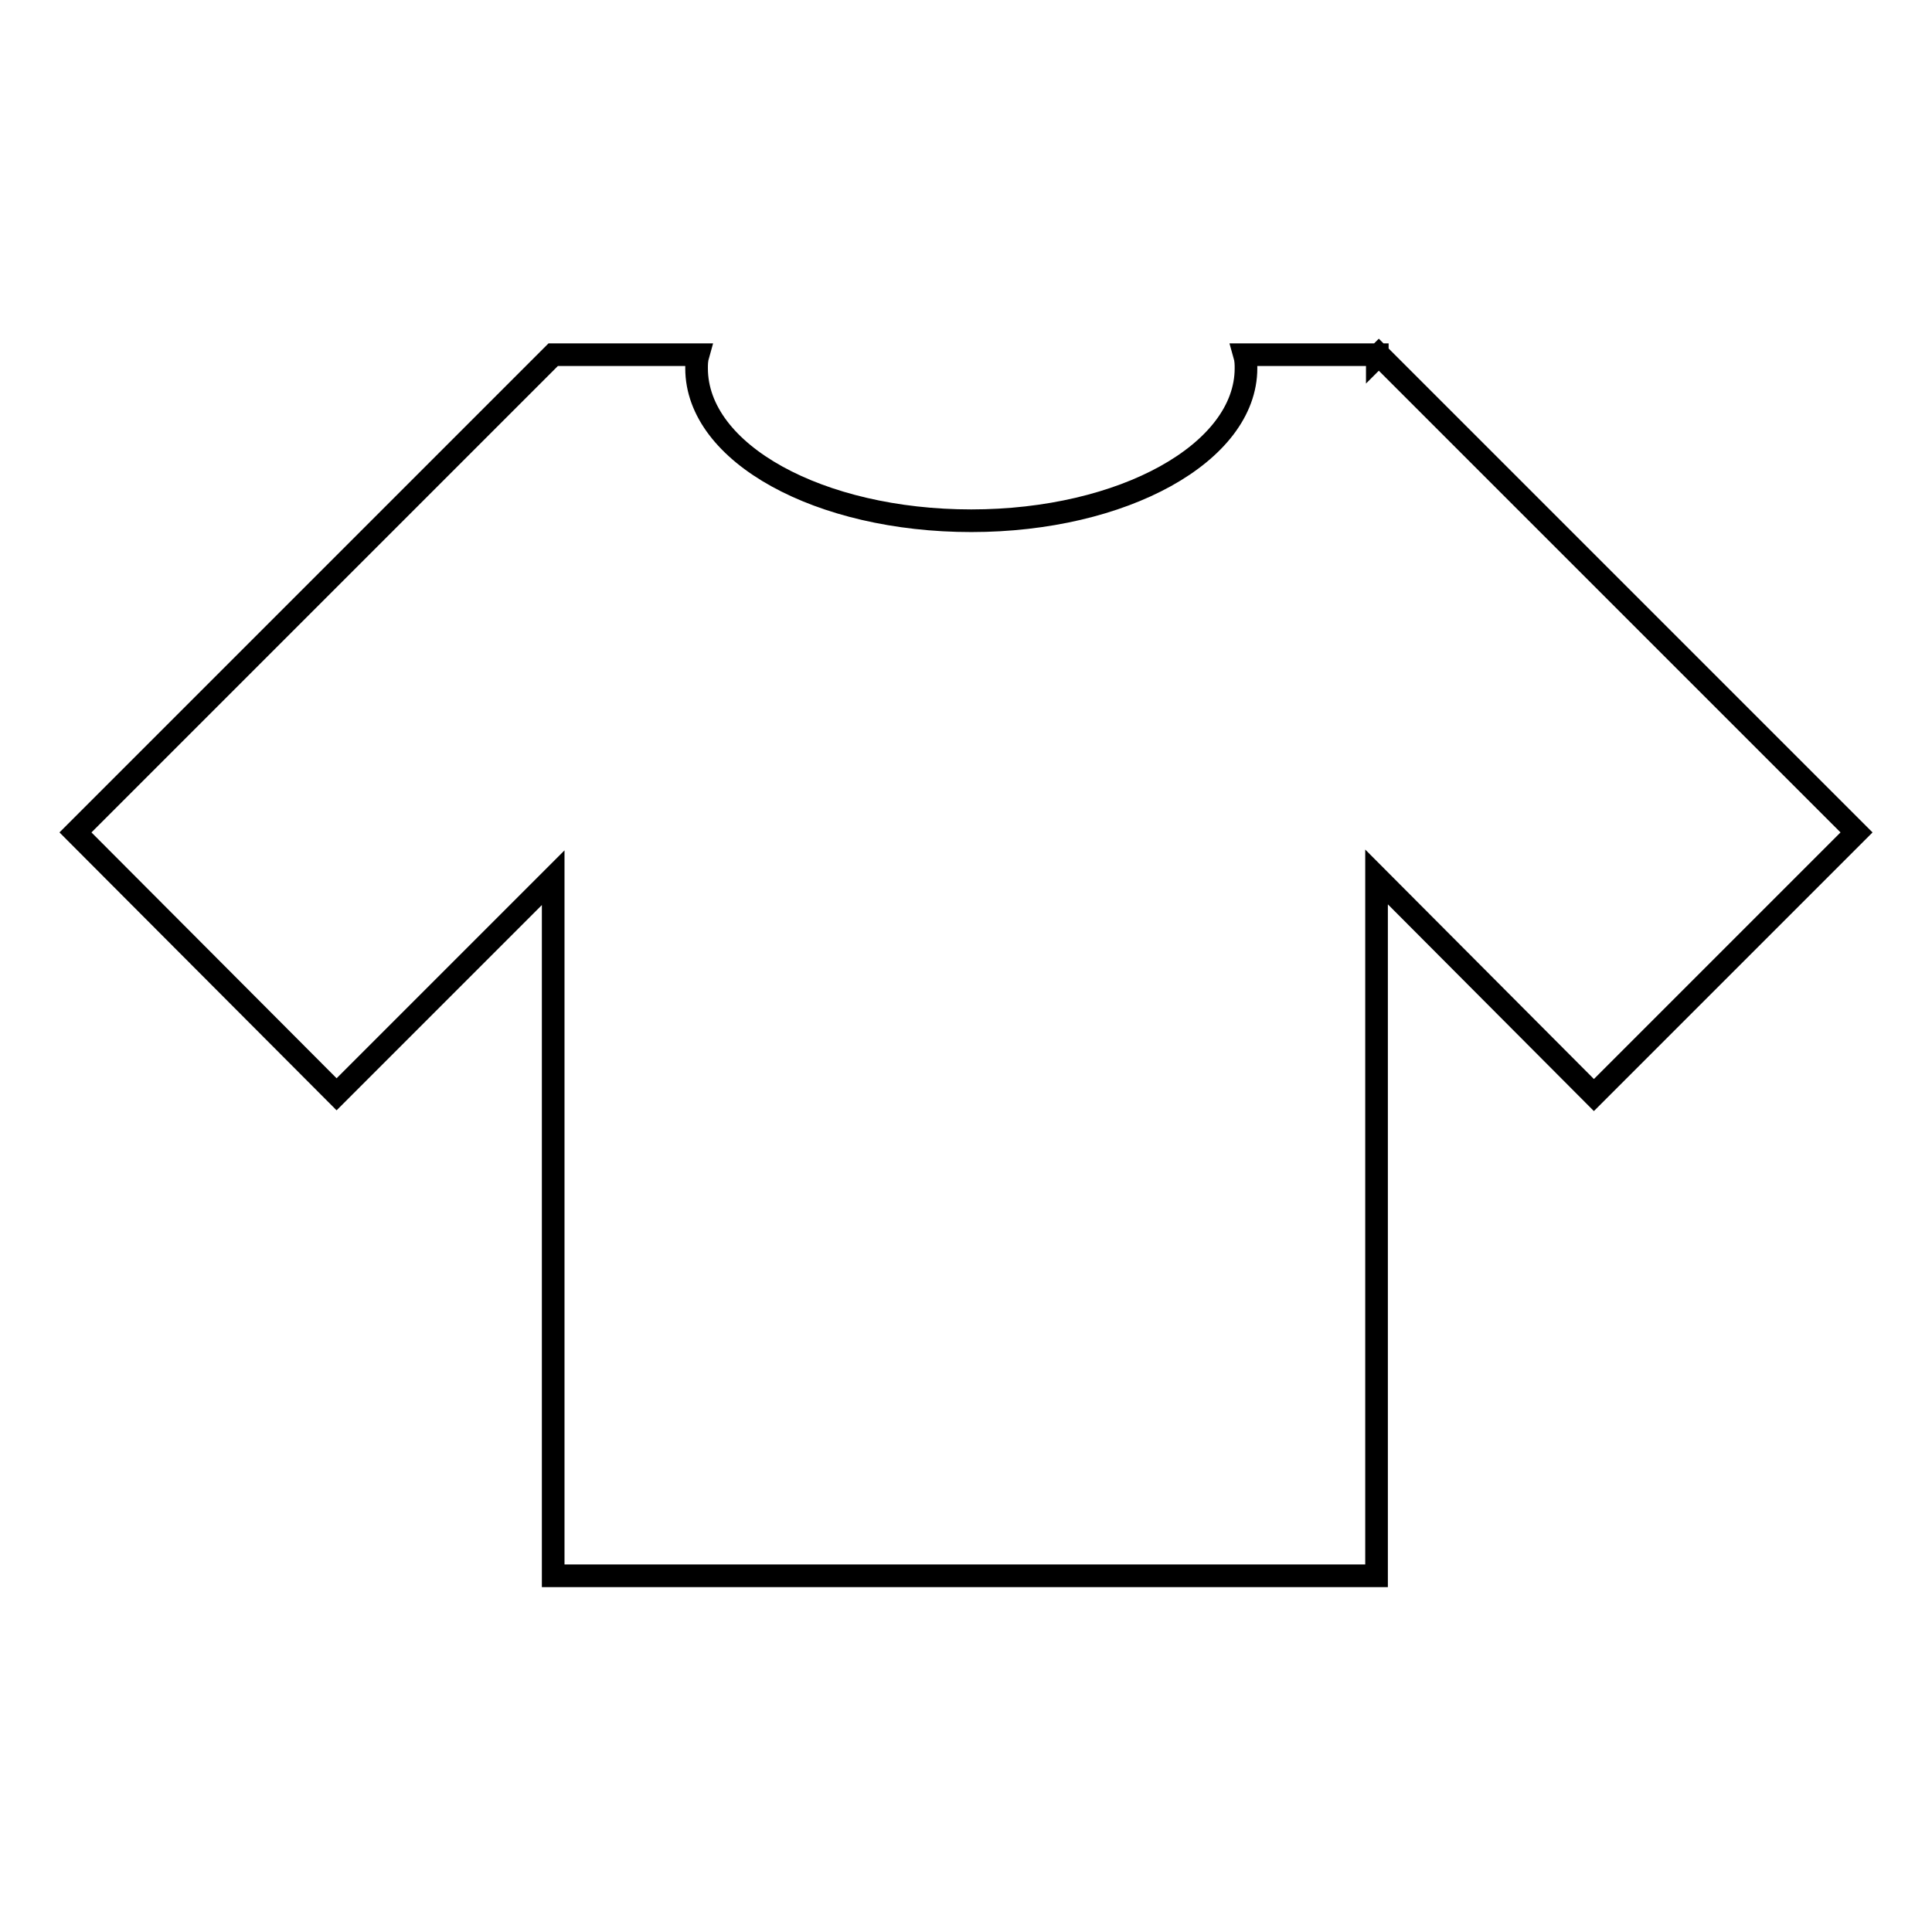 <?xml version="1.0" encoding="utf-8"?>
<!-- Svg Vector Icons : http://www.onlinewebfonts.com/icon -->
<!DOCTYPE svg PUBLIC "-//W3C//DTD SVG 1.1//EN" "http://www.w3.org/Graphics/SVG/1.1/DTD/svg11.dtd">
<svg version="1.1" xmlns="http://www.w3.org/2000/svg" xmlns:xlink="http://www.w3.org/1999/xlink" x="0px" y="0px" viewBox="0 0 256 256" enable-background="new 0 0 256 256" xml:space="preserve">
<g> <path stroke-width="3" fill-opacity="0" stroke="#000000"  d="M246,110.3l-34.8,34.8l-28.8-28.9v92.6H73.3v-92.5l-28.7,28.7L10,110.3l63.3-63.3h19.2 c-0.2,0.7-0.2,1.3-0.2,1.8c0,11.3,16.3,20.2,36.4,20.2s36.4-9,36.4-20.2c0-0.5,0-1.1-0.2-1.8h17.6v0.2l0.2-0.2L246,110.3z"/></g>
</svg>